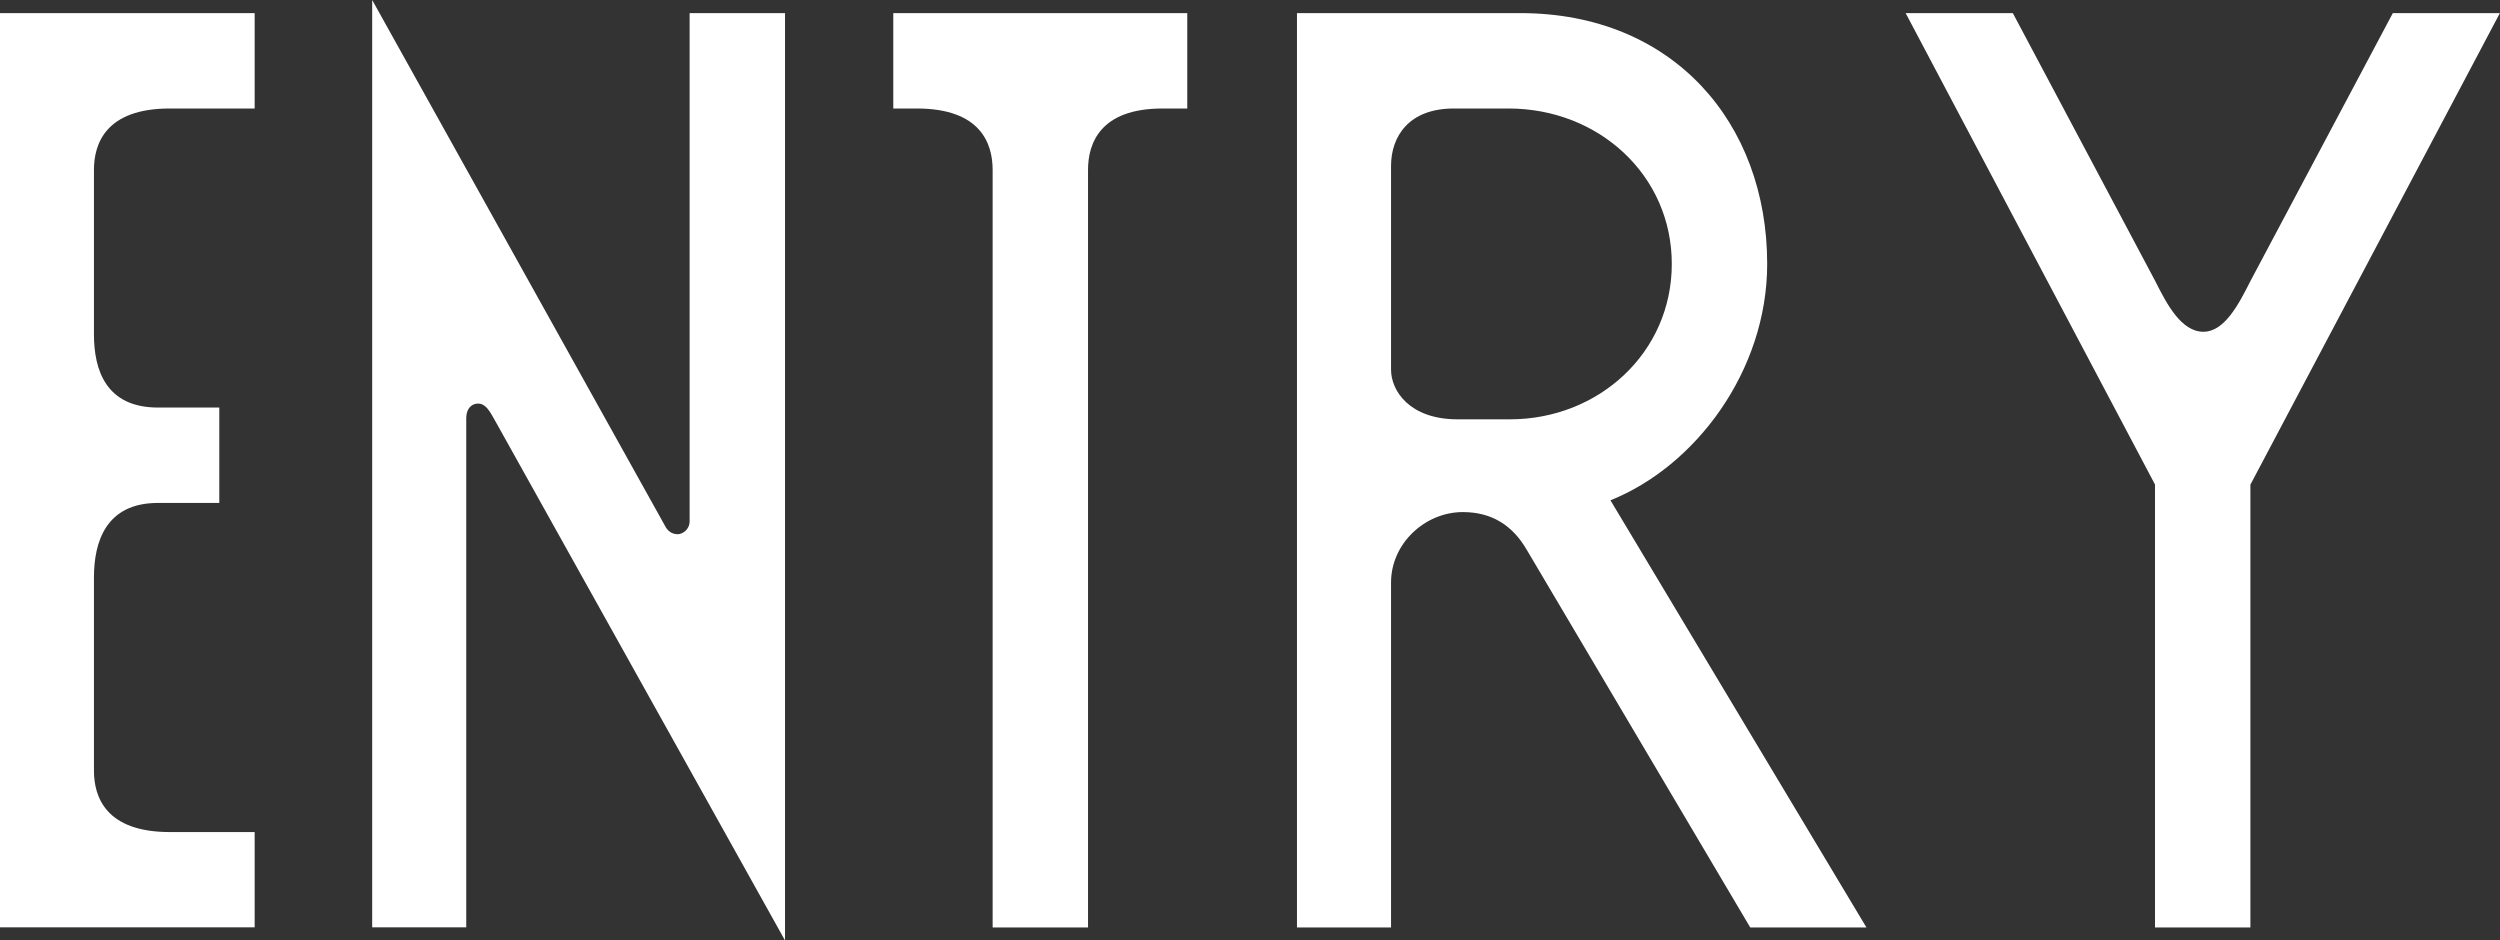 <?xml version="1.0" encoding="UTF-8"?><svg id="_レイヤー_2" xmlns="http://www.w3.org/2000/svg" viewBox="0 0 207.83 78.18"><rect x="0" y="0" width="207.83" height="78.18" fill="#333333" stroke="none"/><defs><style>.cls-1{fill:#fff;}</style></defs><g id="menu_open"><g><path class="cls-1" d="M21.17,77.09H0V1.09H21.17v7.93h-7.06c-5.32,0-6.3,2.93-6.3,5.1v13.68c0,2.93,.98,6.08,5.32,6.08h5.1v7.93h-5.1c-4.34,0-5.32,3.26-5.32,6.19v16.07c0,2.17,.98,5.1,6.3,5.1h7.06v7.93Z"/><path class="cls-1" d="M38.76,77.09h-7.82V0l24.43,43.87c.22,.33,.54,.54,.98,.54,.33,0,.98-.33,.98-1.09V1.09h7.93V78.18l-24.11-43.22c-.43-.76-.76-1.41-1.41-1.41-.54,0-.98,.43-.98,1.19v42.35Z"/><path class="cls-1" d="M74.27,1.09h24.43v7.93h-2.06c-5.21,0-6.19,2.93-6.19,5.1v62.98h-7.93V14.12c0-2.17-.98-5.1-6.3-5.1h-1.96V1.09Z"/><path class="cls-1" d="M133.88,41.59l21.28,35.51h-9.66l-18.57-31.38c-1.19-2.06-2.93-3.15-5.32-3.15-3.15,0-5.97,2.61-5.97,5.86v28.67h-7.82V1.09h18.57c12.7,0,20.52,9.12,20.52,20.85,0,8.9-5.97,16.83-13.03,19.65Zm-8.36-6.73c7.38,0,13.46-5.54,13.46-12.92s-6.08-12.92-13.57-12.92h-4.56c-3.69,0-5.21,2.28-5.21,4.78V30.73c0,1.74,1.52,4.13,5.54,4.13h4.34Z"/><path class="cls-1" d="M167.33,1.09l11.83,22.26c.98,1.95,2.17,4.23,4.02,4.23,1.74,0,2.93-2.28,3.91-4.23L198.92,1.09h8.9l-20.74,39.2v36.81h-7.93V40.28L158.42,1.09h8.9Z"/></g></g></svg>